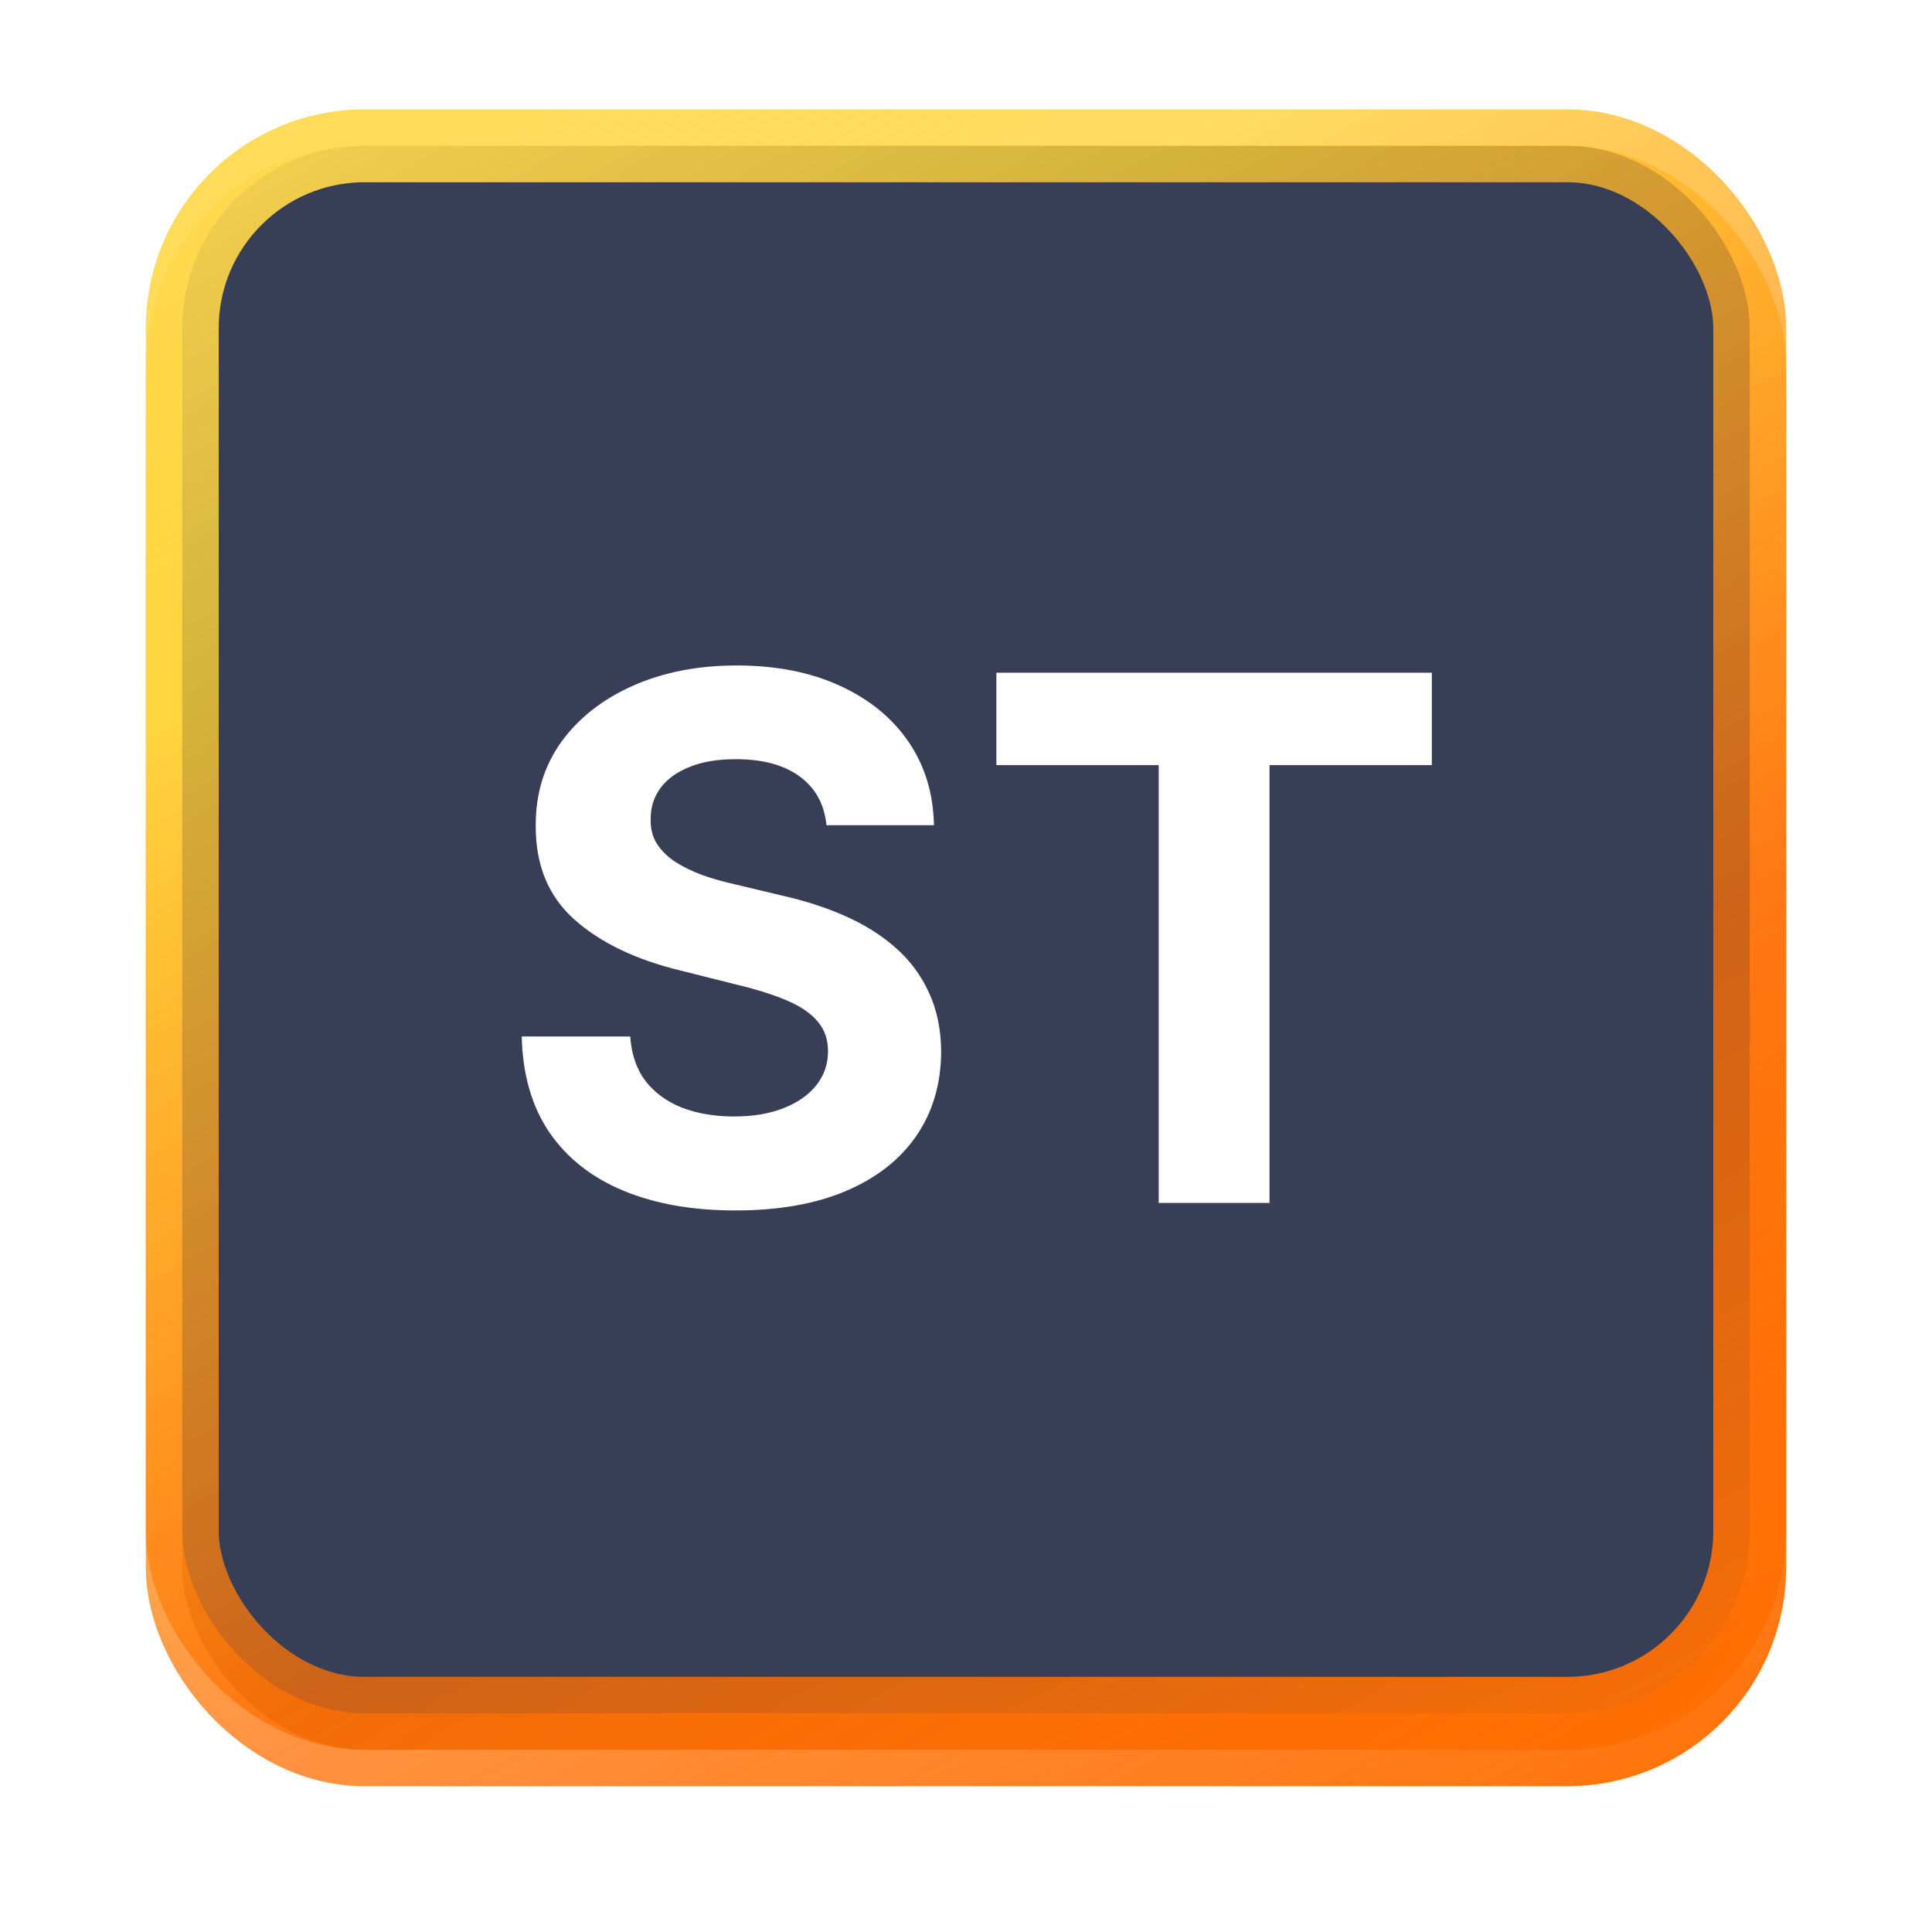 <svg width="106" height="106" viewBox="0 0 106 106" fill="none" xmlns="http://www.w3.org/2000/svg">
<g filter="url(#filter0_f_1_64222)">
<rect x="10" y="10" width="86" height="86" rx="10" fill="#383E56"/>
<rect x="10" y="10" width="86" height="86" rx="10" stroke="url(#paint0_linear_1_64222)" stroke-width="4"/>
</g>
<rect x="10" y="8" width="86" height="86" rx="10" fill="#383E56" stroke="url(#paint1_linear_1_64222)" stroke-width="4"/>
<path d="M45.345 45.276C45.231 44.13 44.743 43.24 43.882 42.605C43.02 41.971 41.85 41.653 40.373 41.653C39.369 41.653 38.522 41.795 37.831 42.08C37.139 42.354 36.609 42.738 36.24 43.23C35.88 43.722 35.7 44.281 35.7 44.906C35.681 45.427 35.79 45.882 36.027 46.27C36.273 46.658 36.609 46.994 37.035 47.278C37.461 47.553 37.954 47.794 38.512 48.003C39.071 48.202 39.668 48.372 40.302 48.514L42.916 49.139C44.185 49.423 45.35 49.802 46.41 50.276C47.471 50.749 48.389 51.331 49.166 52.023C49.942 52.714 50.544 53.528 50.97 54.466C51.405 55.403 51.628 56.478 51.637 57.69C51.628 59.471 51.173 61.014 50.274 62.321C49.384 63.618 48.096 64.627 46.41 65.347C44.734 66.057 42.712 66.412 40.345 66.412C37.996 66.412 35.951 66.052 34.209 65.332C32.475 64.613 31.121 63.547 30.146 62.136C29.18 60.716 28.673 58.959 28.626 56.867H34.578C34.644 57.842 34.923 58.656 35.416 59.31C35.918 59.954 36.585 60.441 37.419 60.773C38.261 61.095 39.213 61.256 40.274 61.256C41.316 61.256 42.22 61.104 42.987 60.801C43.763 60.498 44.365 60.077 44.791 59.537C45.217 58.997 45.43 58.377 45.43 57.676C45.43 57.023 45.236 56.474 44.848 56.028C44.469 55.583 43.91 55.205 43.172 54.892C42.442 54.58 41.547 54.295 40.487 54.04L37.319 53.244C34.867 52.648 32.93 51.715 31.51 50.446C30.089 49.177 29.384 47.468 29.393 45.318C29.384 43.557 29.852 42.018 30.799 40.702C31.756 39.385 33.067 38.358 34.734 37.619C36.401 36.881 38.295 36.511 40.416 36.511C42.575 36.511 44.459 36.881 46.069 37.619C47.689 38.358 48.948 39.385 49.848 40.702C50.747 42.018 51.211 43.543 51.24 45.276H45.345ZM54.666 41.98V36.909H78.559V41.98H69.652V66H63.573V41.98H54.666Z" fill="white"/>
<defs>
<filter id="filter0_f_1_64222" x="0" y="0" width="106" height="106" filterUnits="userSpaceOnUse" color-interpolation-filters="sRGB">
<feFlood flood-opacity="0" result="BackgroundImageFix"/>
<feBlend mode="normal" in="SourceGraphic" in2="BackgroundImageFix" result="shape"/>
<feGaussianBlur stdDeviation="4" result="effect1_foregroundBlur_1_64222"/>
</filter>
<linearGradient id="paint0_linear_1_64222" x1="-7" y1="10" x2="59.949" y2="130.063" gradientUnits="userSpaceOnUse">
<stop stop-color="#FFDB59"/>
<stop offset="0.252" stop-color="#FFD336" stop-opacity="0.79"/>
<stop offset="0.625" stop-color="#FF6F03" stop-opacity="0.75"/>
<stop offset="0.957" stop-color="#FF6F03"/>
</linearGradient>
<linearGradient id="paint1_linear_1_64222" x1="-7" y1="8" x2="59.949" y2="128.063" gradientUnits="userSpaceOnUse">
<stop stop-color="#FFDB59"/>
<stop offset="0.252" stop-color="#FFD336" stop-opacity="0.79"/>
<stop offset="0.625" stop-color="#FF6F03" stop-opacity="0.75"/>
<stop offset="0.957" stop-color="#FF6F03"/>
</linearGradient>
</defs>
</svg>
